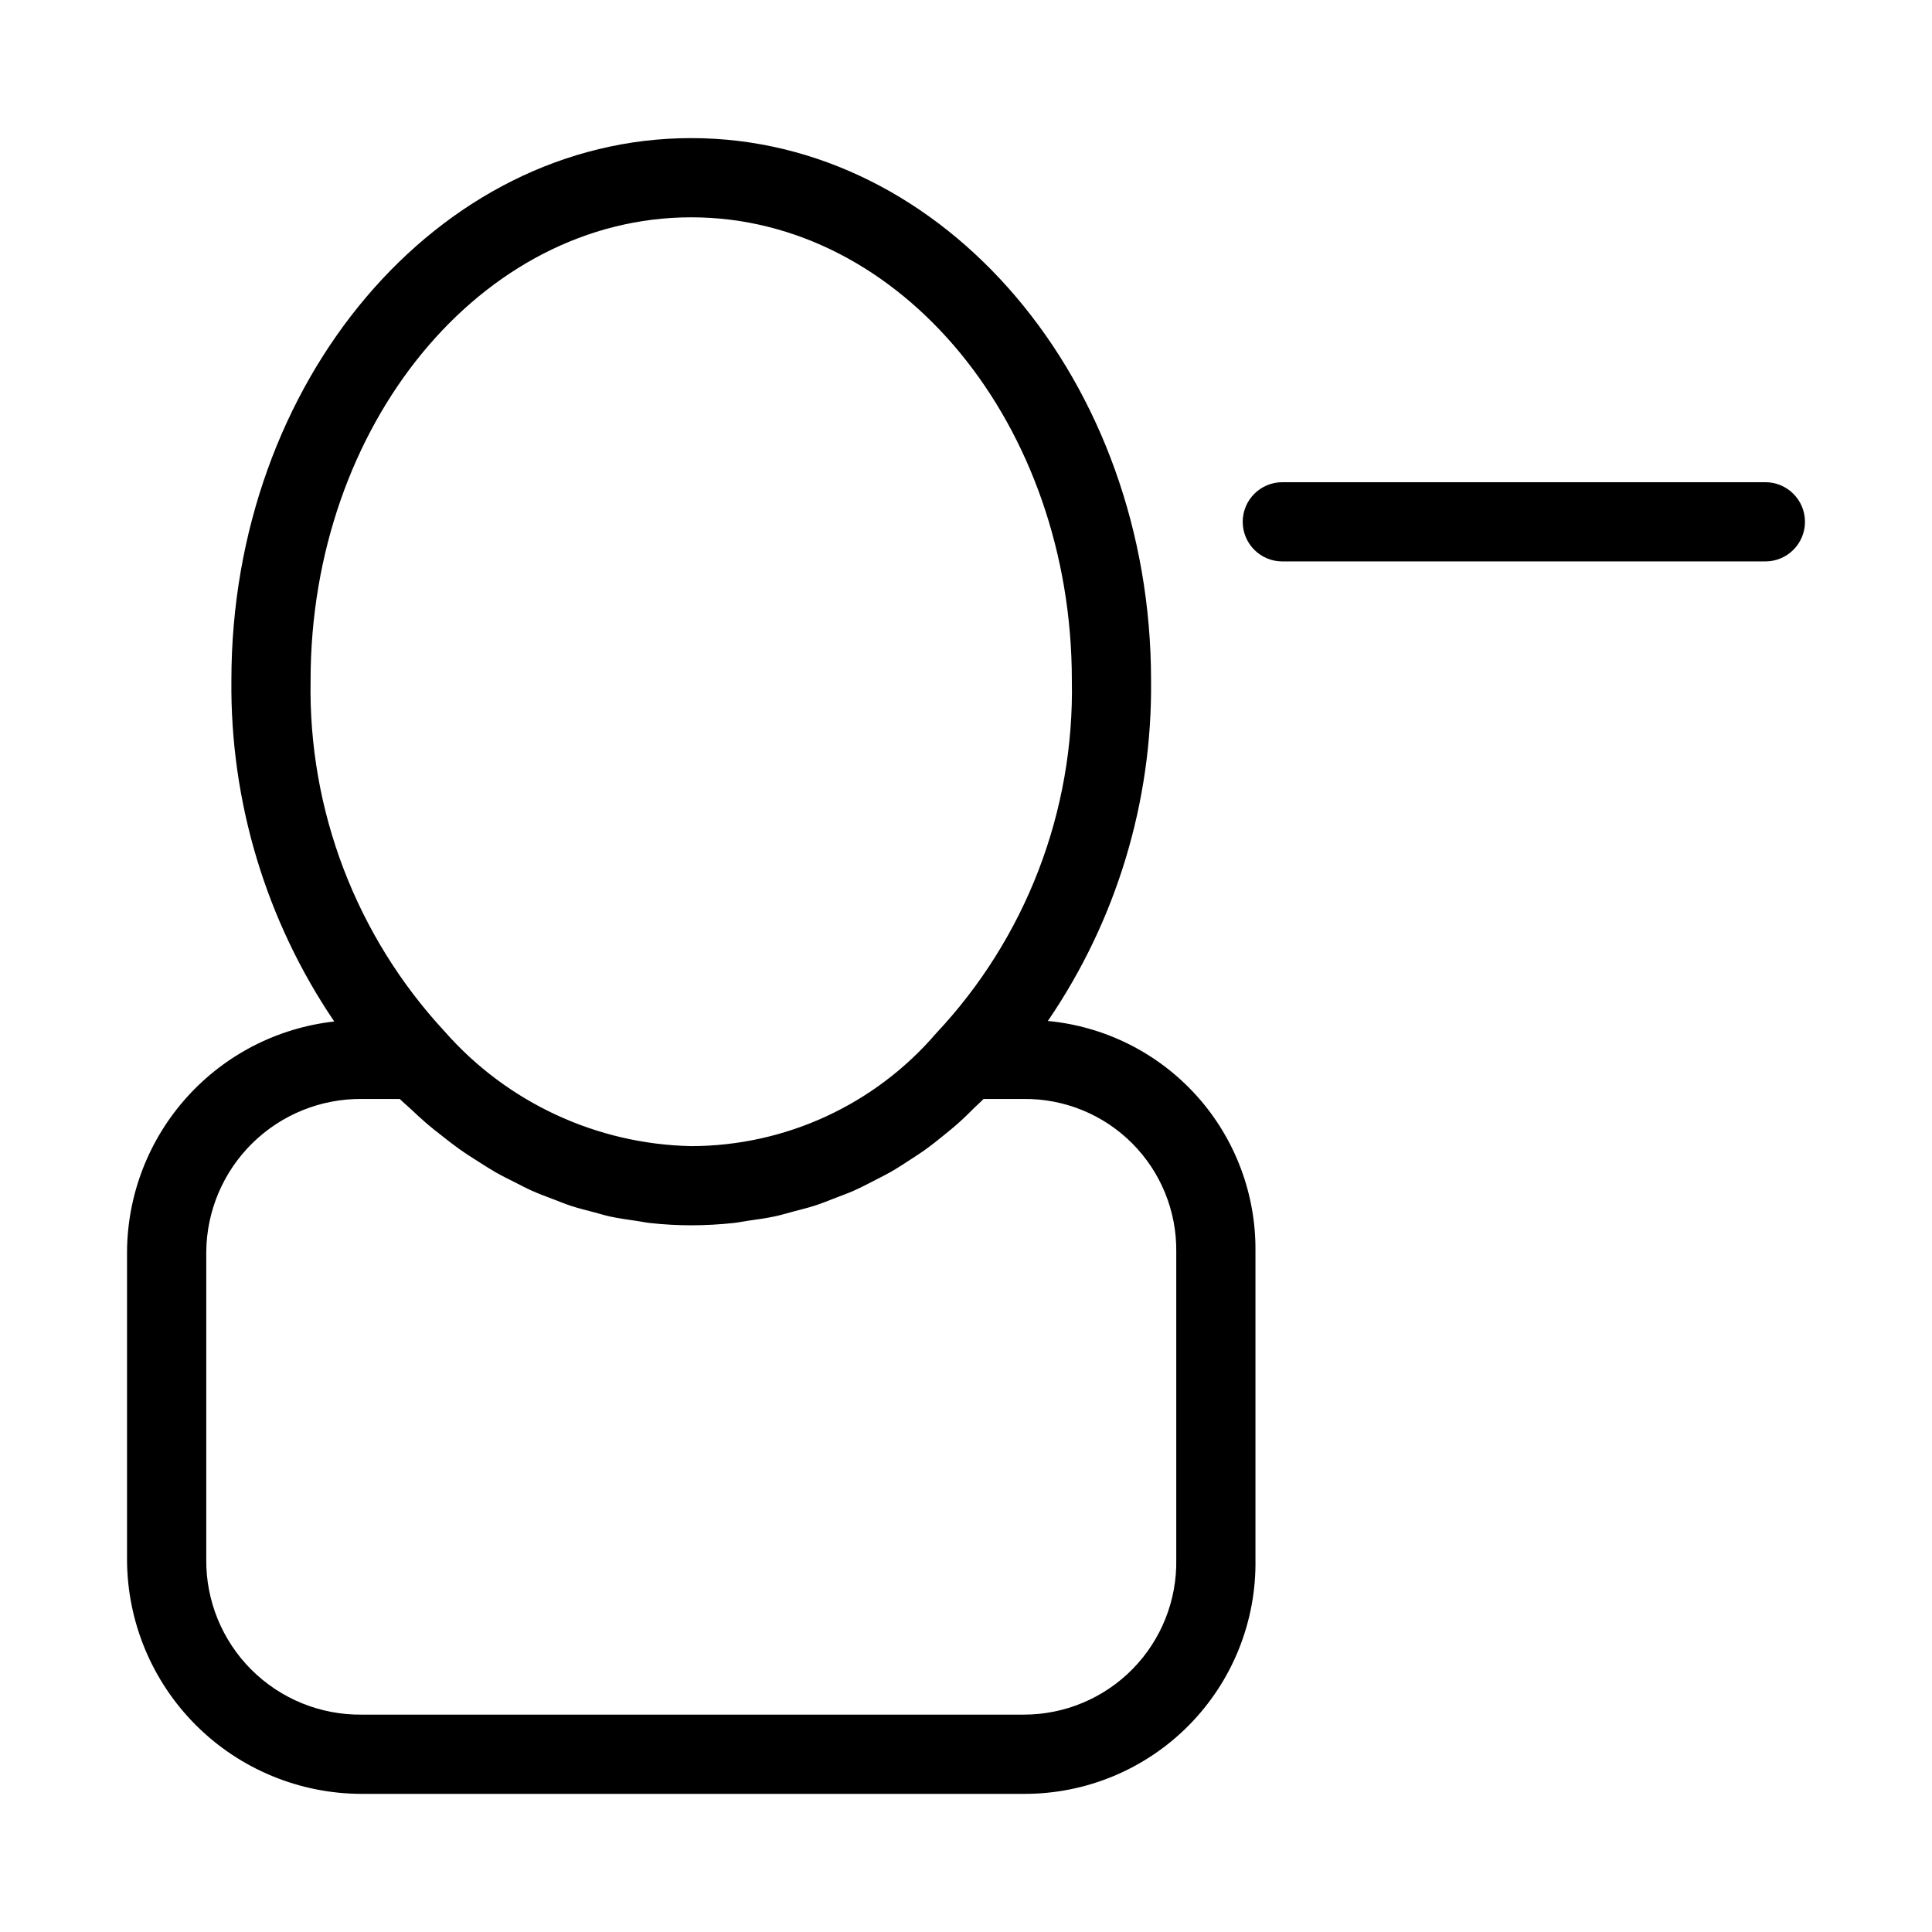 <?xml version="1.0" encoding="UTF-8"?>
<!-- Uploaded to: ICON Repo, www.iconrepo.com, Generator: ICON Repo Mixer Tools -->
<svg fill="#000000" width="800px" height="800px" version="1.1" viewBox="144 144 512 512" xmlns="http://www.w3.org/2000/svg">
 <g>
  <path d="m421.69 414.57c18.156-26.57 27.707-58.086 27.352-90.27 0-79.238-54.664-143.7-121.86-143.7-67.195 0-121.86 64.461-121.86 143.7-0.324 32.207 9.188 63.746 27.258 90.406-15.035 1.68-28.93 8.816-39.051 20.059-10.121 11.238-15.766 25.805-15.863 40.93v81.523c0.02 16.484 6.574 32.289 18.23 43.945s27.461 18.215 43.945 18.23h175.42c16.449 0.082 32.234-6.465 43.797-18.168 11.562-11.699 17.926-27.562 17.652-44.008v-81.523c0.172-15.234-5.391-29.977-15.582-41.301-10.195-11.32-24.27-18.398-39.438-19.824zm-94.508-212.98c55.617 0 100.87 55.047 100.87 122.71 0.695 34.711-12.234 68.309-36.02 93.594-16.246 18.91-39.922 29.805-64.852 29.84-25.09-0.516-48.809-11.551-65.367-30.41-23.406-25.254-36.129-58.594-35.504-93.023 0-67.66 45.254-122.71 100.87-122.71zm128.54 355.62c0.211 10.859-3.957 21.348-11.57 29.098-7.613 7.75-18.023 12.105-28.887 12.086h-175.42c-10.957 0.117-21.5-4.184-29.25-11.93-7.75-7.75-12.051-18.297-11.934-29.254v-81.523c0.109-10.82 4.508-21.16 12.23-28.742 7.719-7.582 18.133-11.793 28.953-11.711h10.098c0.938 0.938 1.938 1.75 2.894 2.648 1.305 1.227 2.602 2.449 3.945 3.606 1.59 1.371 3.223 2.652 4.859 3.926 1.367 1.062 2.723 2.133 4.121 3.125 1.695 1.203 3.434 2.301 5.176 3.402 1.418 0.895 2.816 1.816 4.262 2.644 1.805 1.031 3.652 1.945 5.5 2.867 1.441 0.723 2.867 1.484 4.332 2.137 1.93 0.859 3.894 1.578 5.859 2.32 1.438 0.543 2.856 1.145 4.309 1.621 2.078 0.684 4.195 1.207 6.309 1.758 1.387 0.359 2.754 0.797 4.152 1.098 2.363 0.512 4.762 0.84 7.152 1.184 1.176 0.168 2.34 0.426 3.523 0.555v-0.004c3.606 0.395 7.227 0.59 10.852 0.598 3.75-0.008 7.496-0.211 11.227-0.613 1.332-0.141 2.629-0.426 3.949-0.613 2.348-0.34 4.699-0.652 7.008-1.148 1.699-0.363 3.348-0.871 5.019-1.316 1.867-0.496 3.746-0.945 5.582-1.539 1.918-0.621 3.777-1.387 5.656-2.113 1.504-0.586 3.027-1.125 4.504-1.777 2.051-0.906 4.031-1.941 6.019-2.973 1.223-0.637 2.465-1.234 3.664-1.918 2.059-1.172 4.039-2.465 6.016-3.773 1.066-0.707 2.148-1.383 3.191-2.129 1.898-1.359 3.715-2.816 5.523-4.297 1.09-0.891 2.184-1.77 3.238-2.707 1.531-1.363 2.996-2.797 4.449-4.254 0.793-0.785 1.645-1.496 2.414-2.309l10.617-0.004c10.762-0.117 21.121 4.109 28.734 11.719 7.609 7.613 11.836 17.969 11.723 28.734z"/>
  <path d="m611.84 271.79h-128.01c-5.797 0-10.496 4.699-10.496 10.496 0 5.797 4.699 10.496 10.496 10.496h128.01c5.797 0 10.496-4.699 10.496-10.496 0-5.797-4.699-10.496-10.496-10.496z"/>
 </g>
</svg>